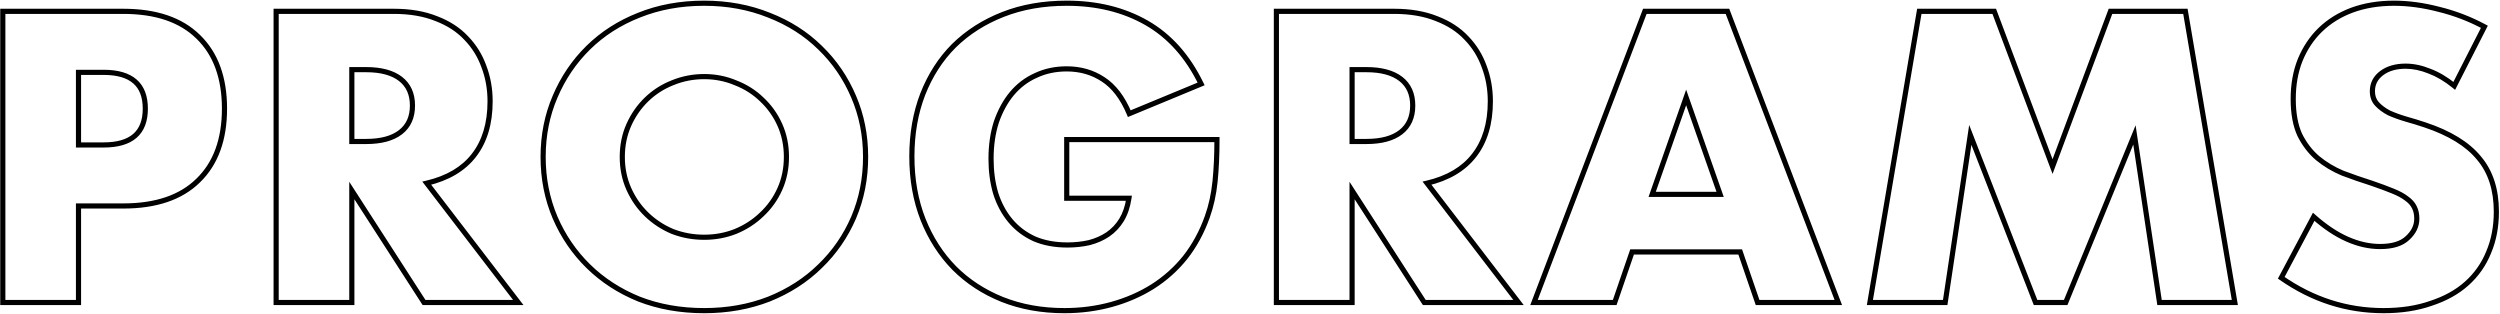 <?xml version="1.0" encoding="UTF-8"?> <svg xmlns="http://www.w3.org/2000/svg" width="1942" height="244" viewBox="0 0 1942 244" fill="none"> <path d="M60.982 112.6H58.982V114.6H60.982V112.6ZM60.982 56.2V54.2H58.982V56.2H60.982ZM60.982 235V237H62.982V235H60.982ZM2.182 235H0.182V237H2.182V235ZM2.182 8.8V6.8H0.182V8.8H2.182ZM153.982 28.6L152.579 30.025L152.584 30.03L152.589 30.035L153.982 28.6ZM153.982 140.2L152.589 138.765L152.584 138.77L152.579 138.775L153.982 140.2ZM60.982 160V158H58.982V160H60.982ZM60.982 114.6H80.482V110.6H60.982V114.6ZM80.482 114.6C91.528 114.6 100.185 112.203 106.095 107.059C112.059 101.868 114.882 94.186 114.882 84.4H110.882C110.882 93.414 108.306 99.832 103.469 104.041C98.579 108.297 91.037 110.6 80.482 110.6V114.6ZM114.882 84.4C114.882 74.614 112.059 66.932 106.095 61.741C100.185 56.597 91.528 54.2 80.482 54.2V58.2C91.037 58.2 98.579 60.503 103.469 64.759C108.306 68.968 110.882 75.386 110.882 84.4H114.882ZM80.482 54.2H60.982V58.2H80.482V54.2ZM58.982 56.2V112.6H62.982V56.2H58.982ZM60.982 233H2.182V237H60.982V233ZM4.182 235V8.8H0.182V235H4.182ZM2.182 10.8H95.782V6.8H2.182V10.8ZM95.782 10.8C120.846 10.8 139.669 17.308 152.579 30.025L155.386 27.175C141.496 13.492 121.519 6.8 95.782 6.8V10.8ZM152.589 30.035C165.704 42.764 172.382 60.789 172.382 84.4H176.382C176.382 60.011 169.461 40.836 155.375 27.165L152.589 30.035ZM172.382 84.4C172.382 108.011 165.704 126.036 152.589 138.765L155.375 141.635C169.461 127.964 176.382 108.789 176.382 84.4H172.382ZM152.579 138.775C139.669 151.492 120.846 158 95.782 158V162C121.519 162 141.496 155.308 155.386 141.625L152.579 138.775ZM95.782 158H60.982V162H95.782V158ZM58.982 160V235H62.982V160H58.982ZM273.303 109.9H271.303V111.9H273.303V109.9ZM311.103 102.7L312.327 104.281L312.327 104.281L311.103 102.7ZM311.103 61.3L312.327 59.718L312.327 59.718L311.103 61.3ZM273.303 54.1V52.1H271.303V54.1H273.303ZM402.603 235V237H406.657L404.19 233.783L402.603 235ZM329.403 235L327.722 236.084L328.313 237H329.403V235ZM273.303 148L274.984 146.916L271.303 141.208V148H273.303ZM273.303 235V237H275.303V235H273.303ZM214.503 235H212.503V237H214.503V235ZM214.503 8.8V6.8H212.503V8.8H214.503ZM339.003 14.5L338.253 16.354L338.27 16.361L338.287 16.368L339.003 14.5ZM362.103 29.5L360.644 30.868L360.655 30.88L360.666 30.892L362.103 29.5ZM375.903 51.7L374.019 52.373L374.026 52.392L374.034 52.412L375.903 51.7ZM368.103 120.7L366.524 119.472L366.521 119.476L368.103 120.7ZM331.503 142.3L331.046 140.353L328.031 141.06L329.916 143.517L331.503 142.3ZM273.303 111.9H284.403V107.9H273.303V111.9ZM284.403 111.9C296.242 111.9 305.644 109.456 312.327 104.281L309.878 101.119C304.162 105.544 295.763 107.9 284.403 107.9V111.9ZM312.327 104.281C319.093 99.043 322.403 91.515 322.403 82H318.403C318.403 90.485 315.513 96.757 309.878 101.119L312.327 104.281ZM322.403 82C322.403 72.485 319.093 64.957 312.327 59.718L309.878 62.881C315.513 67.243 318.403 73.515 318.403 82H322.403ZM312.327 59.718C305.644 54.544 296.242 52.1 284.403 52.1V56.1C295.763 56.1 304.162 58.456 309.878 62.881L312.327 59.718ZM284.403 52.1H273.303V56.1H284.403V52.1ZM271.303 54.1V109.9H275.303V54.1H271.303ZM402.603 233H329.403V237H402.603V233ZM331.084 233.916L274.984 146.916L271.622 149.084L327.722 236.084L331.084 233.916ZM271.303 148V235H275.303V148H271.303ZM273.303 233H214.503V237H273.303V233ZM216.503 235V8.8H212.503V235H216.503ZM214.503 10.8H306.003V6.8H214.503V10.8ZM306.003 10.8C318.406 10.8 329.141 12.671 338.253 16.354L339.752 12.646C330.064 8.729 318.799 6.8 306.003 6.8V10.8ZM338.287 16.368C347.447 19.875 354.879 24.719 360.644 30.868L363.562 28.132C357.326 21.481 349.359 16.325 339.718 12.632L338.287 16.368ZM360.666 30.892C366.667 37.086 371.115 44.241 374.019 52.373L377.786 51.027C374.69 42.359 369.938 34.714 363.539 28.108L360.666 30.892ZM374.034 52.412C377.141 60.569 378.703 69.327 378.703 78.7H382.703C382.703 68.873 381.064 59.63 377.772 50.988L374.034 52.412ZM378.703 78.7C378.703 95.572 374.587 109.105 366.524 119.472L369.681 121.928C378.418 110.695 382.703 96.228 382.703 78.7H378.703ZM366.521 119.476C358.664 129.632 346.91 136.632 331.046 140.353L331.959 144.247C348.495 140.368 361.141 132.968 369.685 121.924L366.521 119.476ZM329.916 143.517L401.016 236.217L404.19 233.783L333.09 141.083L329.916 143.517ZM488.496 146.8L490.322 145.983L490.322 145.983L488.496 146.8ZM502.296 166.6L503.686 165.161L503.686 165.161L502.296 166.6ZM522.396 179.8L521.62 181.643L521.649 181.655L521.679 181.667L522.396 179.8ZM571.296 179.8L572.031 181.66L572.043 181.655L572.056 181.65L571.296 179.8ZM591.696 166.6L590.332 165.138L590.319 165.149L590.307 165.161L591.696 166.6ZM605.796 146.8L607.622 147.617L607.622 147.617L605.796 146.8ZM605.796 97L607.622 96.183L607.622 96.183L605.796 97ZM591.696 77.2L590.307 78.639L590.319 78.651L590.332 78.662L591.696 77.2ZM571.296 64.3L570.52 66.143L570.549 66.155L570.579 66.167L571.296 64.3ZM522.396 64.3L523.131 66.16L523.143 66.155L523.156 66.15L522.396 64.3ZM502.296 77.2L503.686 78.639L503.686 78.639L502.296 77.2ZM488.496 97L490.322 97.817L490.322 97.817L488.496 97ZM431.196 75.1L433.033 75.891L433.037 75.882L431.196 75.1ZM456.996 37L455.595 35.573L455.595 35.573L456.996 37ZM496.296 11.8L497.031 13.66L497.043 13.655L496.296 11.8ZM597.397 11.8L596.65 13.655L596.66 13.659L596.67 13.664L597.397 11.8ZM636.996 37L635.595 38.427L635.602 38.433L635.608 38.44L636.996 37ZM663.096 75.1L661.256 75.882L661.26 75.891L663.096 75.1ZM663.096 169L664.933 169.791L664.937 169.782L663.096 169ZM636.996 206.8L635.608 205.36L635.602 205.367L635.595 205.373L636.996 206.8ZM597.397 232.3L598.123 234.164L598.133 234.159L598.143 234.155L597.397 232.3ZM496.296 232.3L495.541 234.152L495.556 234.158L495.57 234.164L496.296 232.3ZM456.996 206.8L455.595 208.227L455.595 208.227L456.996 206.8ZM431.196 169L429.356 169.782L429.36 169.791L431.196 169ZM481.396 121.9C481.396 131.158 483.147 139.74 486.671 147.617L490.322 145.983C487.046 138.66 485.396 130.642 485.396 121.9H481.396ZM486.671 147.617C490.172 155.442 494.917 162.255 500.907 168.039L503.686 165.161C498.076 159.745 493.621 153.358 490.322 145.983L486.671 147.617ZM500.907 168.039C506.889 173.814 513.798 178.35 521.62 181.643L523.173 177.957C515.795 174.85 509.304 170.586 503.686 165.161L500.907 168.039ZM521.679 181.667C529.714 184.757 538.158 186.3 546.996 186.3V182.3C538.635 182.3 530.679 180.843 523.114 177.933L521.679 181.667ZM546.996 186.3C555.834 186.3 564.185 184.757 572.031 181.66L570.562 177.94C563.208 180.843 555.358 182.3 546.996 182.3V186.3ZM572.056 181.65C580.079 178.359 587.095 173.823 593.086 168.039L590.307 165.161C584.698 170.577 578.114 174.841 570.537 177.95L572.056 181.65ZM593.061 168.062C599.259 162.277 604.115 155.457 607.622 147.617L603.971 145.983C600.678 153.343 596.134 159.723 590.332 165.138L593.061 168.062ZM607.622 147.617C611.146 139.74 612.896 131.158 612.896 121.9H608.896C608.896 130.642 607.247 138.66 603.971 145.983L607.622 147.617ZM612.896 121.9C612.896 112.642 611.146 104.06 607.622 96.183L603.971 97.817C607.247 105.14 608.896 113.158 608.896 121.9H612.896ZM607.622 96.183C604.115 88.343 599.259 81.523 593.061 75.738L590.332 78.662C596.134 84.077 600.678 90.457 603.971 97.817L607.622 96.183ZM593.086 75.761C587.086 69.968 580.055 65.526 572.014 62.433L570.579 66.167C578.138 69.074 584.707 73.232 590.307 78.639L593.086 75.761ZM572.073 62.457C564.216 59.149 555.851 57.5 546.996 57.5V61.5C555.342 61.5 563.177 63.051 570.52 66.143L572.073 62.457ZM546.996 57.5C538.141 57.5 529.683 59.149 521.637 62.45L523.156 66.15C530.71 63.051 538.652 61.5 546.996 61.5V57.5ZM521.662 62.44C513.822 65.535 506.898 69.977 500.907 75.761L503.686 78.639C509.295 73.223 515.771 69.065 523.131 66.16L521.662 62.44ZM500.907 75.761C494.917 81.545 490.172 88.358 486.671 96.183L490.322 97.817C493.621 90.442 498.076 84.055 503.686 78.639L500.907 75.761ZM486.671 96.183C483.147 104.06 481.396 112.642 481.396 121.9H485.396C485.396 113.158 487.046 105.14 490.322 97.817L486.671 96.183ZM423.896 121.9C423.896 105.352 426.949 90.024 433.033 75.891L429.36 74.309C423.044 88.976 419.896 104.848 419.896 121.9H423.896ZM433.037 75.882C439.138 61.517 447.591 49.038 458.398 38.427L455.595 35.573C444.402 46.562 435.655 59.483 429.356 74.318L433.037 75.882ZM458.398 38.427C469.195 27.826 482.065 19.568 497.031 13.66L495.562 9.94C480.128 16.032 466.798 24.574 455.595 35.573L458.398 38.427ZM497.043 13.655C512.182 7.561 528.825 4.5 546.996 4.5V0.5C528.368 0.5 511.211 3.639 495.55 9.945L497.043 13.655ZM546.996 4.5C564.965 4.5 581.509 7.56 596.65 13.655L598.143 9.945C582.484 3.64 565.428 0.5 546.996 0.5V4.5ZM596.67 13.664C611.837 19.572 624.802 27.83 635.595 38.427L638.398 35.573C627.191 24.57 613.756 16.027 598.123 9.936L596.67 13.664ZM635.608 38.44C646.611 49.049 655.159 61.524 661.256 75.882L664.937 74.318C658.634 59.476 649.782 46.551 638.385 35.56L635.608 38.44ZM661.26 75.891C667.344 90.024 670.397 105.352 670.397 121.9H674.397C674.397 104.848 671.249 88.976 664.933 74.309L661.26 75.891ZM670.397 121.9C670.397 138.448 667.344 153.88 661.256 168.218L664.937 169.782C671.249 154.92 674.397 138.952 674.397 121.9H670.397ZM661.26 168.209C655.164 182.367 646.616 194.746 635.608 205.36L638.385 208.24C649.777 197.254 658.629 184.433 664.933 169.791L661.26 168.209ZM635.595 205.373C624.797 215.975 611.824 224.335 596.65 230.445L598.143 234.155C613.769 227.865 627.196 219.225 638.398 208.227L635.595 205.373ZM596.67 230.436C581.524 236.338 564.973 239.3 546.996 239.3V243.3C565.42 243.3 582.469 240.262 598.123 234.164L596.67 230.436ZM546.996 239.3C528.817 239.3 512.166 236.337 497.023 230.436L495.57 234.164C511.227 240.263 528.376 243.3 546.996 243.3V239.3ZM497.052 230.448C482.077 224.34 469.2 215.979 458.398 205.373L455.595 208.227C466.793 219.221 480.116 227.86 495.541 234.152L497.052 230.448ZM458.398 205.373C447.586 194.758 439.133 182.375 433.033 168.209L429.36 169.791C435.66 184.425 444.407 197.242 455.595 208.227L458.398 205.373ZM433.037 168.218C426.949 153.88 423.896 138.448 423.896 121.9H419.896C419.896 138.952 423.044 154.92 429.356 169.782L433.037 168.218ZM828.638 108.4V106.4H826.638V108.4H828.638ZM945.338 108.4H947.338V106.4H945.338V108.4ZM943.838 141.1L941.848 140.897L941.848 140.897L943.838 141.1ZM937.838 168.4L935.954 167.727L935.954 167.729L937.838 168.4ZM920.738 199.9L922.3 201.149L922.306 201.141L922.313 201.133L920.738 199.9ZM895.238 222.7L896.298 224.396L896.307 224.39L895.238 222.7ZM863.438 236.5L863.97 238.428L863.97 238.428L863.438 236.5ZM778.538 232.6L777.791 234.455L777.8 234.459L778.538 232.6ZM741.338 208.3L739.91 209.701L739.917 209.707L739.924 209.714L741.338 208.3ZM717.038 170.5L715.176 171.23L715.179 171.238L717.038 170.5ZM716.738 73.3L714.876 72.57L714.873 72.577L714.871 72.584L716.738 73.3ZM741.038 35.5L739.637 34.072L739.63 34.079L739.624 34.086L741.038 35.5ZM779.138 11.2L778.408 9.338L778.408 9.338L779.138 11.2ZM890.738 17.8L891.732 16.065L891.732 16.065L890.738 17.8ZM933.038 65.2L933.803 67.048L935.765 66.236L934.837 64.326L933.038 65.2ZM877.238 88.3L875.394 89.073L876.163 90.909L878.003 90.148L877.238 88.3ZM856.838 61.6L855.738 63.27L855.747 63.276L855.756 63.282L856.838 61.6ZM804.638 58.6L805.45 60.428L805.471 60.418L805.492 60.408L804.638 58.6ZM786.038 72.7L784.506 71.415L784.501 71.42L786.038 72.7ZM774.038 94.6L772.149 93.941L772.143 93.961L772.136 93.981L774.038 94.6ZM773.438 150.1L771.518 150.662L771.525 150.683L771.531 150.704L773.438 150.1ZM803.438 185.5L802.603 187.317L802.623 187.327L802.644 187.336L803.438 185.5ZM846.038 188.5L846.472 190.452L846.506 190.445L846.54 190.436L846.038 188.5ZM860.438 182.2L861.547 183.864L861.556 183.858L861.565 183.852L860.438 182.2ZM871.238 170.8L869.529 169.76L869.529 169.76L871.238 170.8ZM876.938 154L878.915 154.3L879.264 152H876.938V154ZM828.638 154H826.638V156H828.638V154ZM828.638 110.4H945.338V106.4H828.638V110.4ZM943.338 108.4C943.338 120.346 942.84 131.177 941.848 140.897L945.828 141.303C946.836 131.423 947.338 120.454 947.338 108.4H943.338ZM941.848 140.897C940.863 150.553 938.895 159.494 935.954 167.727L939.721 169.073C942.781 160.506 944.813 151.247 945.828 141.303L941.848 140.897ZM935.954 167.729C931.821 179.341 926.221 189.649 919.163 198.667L922.313 201.133C929.655 191.751 935.455 181.059 939.722 169.071L935.954 167.729ZM919.176 198.651C912.116 207.476 903.782 214.928 894.169 221.01L896.307 224.39C906.293 218.072 914.96 210.324 922.3 201.149L919.176 198.651ZM894.178 221.004C884.752 226.895 874.331 231.42 862.906 234.572L863.97 238.428C875.744 235.18 886.524 230.505 896.298 224.396L894.178 221.004ZM862.906 234.572C851.49 237.721 839.47 239.3 826.838 239.3V243.3C839.806 243.3 852.186 241.679 863.97 238.428L862.906 234.572ZM826.838 239.3C809.46 239.3 793.615 236.437 779.276 230.741L777.8 234.459C792.661 240.363 809.015 243.3 826.838 243.3V239.3ZM779.285 230.745C765.121 225.04 752.951 217.085 742.752 206.886L739.924 209.714C750.525 220.315 763.155 228.56 777.791 234.455L779.285 230.745ZM742.766 206.899C732.562 196.5 724.604 184.129 718.897 169.762L715.179 171.238C721.072 186.071 729.313 198.9 739.91 209.701L742.766 206.899ZM718.9 169.77C713.201 155.229 710.338 139.18 710.338 121.6H706.338C706.338 139.62 709.274 156.171 715.176 171.23L718.9 169.77ZM710.338 121.6C710.338 104.214 713.103 88.361 718.605 74.016L714.871 72.584C709.173 87.439 706.338 103.786 706.338 121.6H710.338ZM718.6 74.03C724.308 59.465 732.262 47.104 742.452 36.914L739.624 34.086C729.013 44.696 720.768 57.535 714.876 72.57L718.6 74.03ZM742.439 36.928C752.833 26.729 765.3 18.771 779.868 13.062L778.408 9.338C763.375 15.229 750.443 23.471 739.637 34.072L742.439 36.928ZM779.868 13.062C794.404 7.365 810.652 4.5 828.638 4.5V0.5C810.224 0.5 793.472 3.435 778.408 9.338L779.868 13.062ZM828.638 4.5C851.942 4.5 872.289 9.533 889.744 19.535L891.732 16.065C873.587 5.667 852.534 0.5 828.638 0.5V4.5ZM889.744 19.535C907.142 29.505 920.986 44.976 931.239 66.074L934.837 64.326C924.29 42.624 909.934 26.495 891.732 16.065L889.744 19.535ZM932.273 63.352L876.473 86.452L878.003 90.148L933.803 67.048L932.273 63.352ZM879.082 87.526C873.779 74.88 866.759 65.6 857.919 59.918L855.756 63.282C863.716 68.4 870.297 76.92 875.394 89.073L879.082 87.526ZM857.938 59.93C849.385 54.297 839.596 51.5 828.638 51.5V55.5C838.879 55.5 847.891 58.103 855.738 63.27L857.938 59.93ZM828.638 51.5C819.574 51.5 811.278 53.253 803.784 56.791L805.492 60.408C812.398 57.147 820.102 55.5 828.638 55.5V51.5ZM803.826 56.772C796.34 60.099 789.896 64.988 784.506 71.415L787.57 73.985C792.58 68.012 798.536 63.501 805.45 60.428L803.826 56.772ZM784.501 71.42C779.325 77.632 775.216 85.152 772.149 93.941L775.926 95.259C778.86 86.848 782.751 79.768 787.574 73.98L784.501 71.42ZM772.136 93.981C769.261 102.812 767.838 112.625 767.838 123.4H771.838C771.838 112.975 773.215 103.588 775.94 95.219L772.136 93.981ZM767.838 123.4C767.838 133.167 769.059 142.258 771.518 150.662L775.357 149.538C773.017 141.542 771.838 132.833 771.838 123.4H767.838ZM771.531 150.704C774.202 159.126 778.119 166.462 783.301 172.68L786.374 170.12C781.556 164.338 777.874 157.473 775.344 149.496L771.531 150.704ZM783.301 172.68C788.501 178.919 794.944 183.798 802.603 187.317L804.273 183.683C797.132 180.402 791.175 175.881 786.374 170.12L783.301 172.68ZM802.644 187.336C810.343 190.665 819.222 192.3 829.238 192.3V188.3C819.653 188.3 811.333 186.735 804.232 183.664L802.644 187.336ZM829.238 192.3C835.177 192.3 840.923 191.686 846.472 190.452L845.604 186.548C840.353 187.714 834.899 188.3 829.238 188.3V192.3ZM846.54 190.436C852.133 188.986 857.143 186.8 861.547 183.864L859.329 180.536C855.333 183.2 850.742 185.214 845.536 186.564L846.54 190.436ZM861.565 183.852C866.203 180.69 870 176.68 872.946 171.84L869.529 169.76C866.876 174.12 863.473 177.71 859.311 180.548L861.565 183.852ZM872.946 171.84C875.913 166.966 877.885 161.101 878.915 154.3L874.96 153.7C873.991 160.099 872.163 165.434 869.529 169.76L872.946 171.84ZM876.938 152H828.638V156H876.938V152ZM830.638 154V108.4H826.638V154H830.638ZM1050.3 109.9H1048.3V111.9H1050.3V109.9ZM1088.1 102.7L1089.33 104.281L1089.33 104.281L1088.1 102.7ZM1088.1 61.3L1089.33 59.718L1089.33 59.718L1088.1 61.3ZM1050.3 54.1V52.1H1048.3V54.1H1050.3ZM1179.6 235V237H1183.66L1181.19 233.783L1179.6 235ZM1106.4 235L1104.72 236.084L1105.31 237H1106.4V235ZM1050.3 148L1051.98 146.916L1048.3 141.208V148H1050.3ZM1050.3 235V237H1052.3V235H1050.3ZM991.503 235H989.503V237H991.503V235ZM991.503 8.8V6.8H989.503V8.8H991.503ZM1116 14.5L1115.25 16.354L1115.27 16.361L1115.29 16.368L1116 14.5ZM1139.1 29.5L1137.64 30.868L1137.65 30.88L1137.67 30.892L1139.1 29.5ZM1152.9 51.7L1151.02 52.373L1151.03 52.392L1151.03 52.412L1152.9 51.7ZM1145.1 120.7L1143.52 119.472L1143.52 119.476L1145.1 120.7ZM1108.5 142.3L1108.05 140.353L1105.03 141.06L1106.92 143.517L1108.5 142.3ZM1050.3 111.9H1061.4V107.9H1050.3V111.9ZM1061.4 111.9C1073.24 111.9 1082.64 109.456 1089.33 104.281L1086.88 101.119C1081.16 105.544 1072.76 107.9 1061.4 107.9V111.9ZM1089.33 104.281C1096.09 99.043 1099.4 91.515 1099.4 82H1095.4C1095.4 90.485 1092.51 96.757 1086.88 101.119L1089.33 104.281ZM1099.4 82C1099.4 72.485 1096.09 64.957 1089.33 59.718L1086.88 62.881C1092.51 67.243 1095.4 73.515 1095.4 82H1099.4ZM1089.33 59.718C1082.64 54.544 1073.24 52.1 1061.4 52.1V56.1C1072.76 56.1 1081.16 58.456 1086.88 62.881L1089.33 59.718ZM1061.4 52.1H1050.3V56.1H1061.4V52.1ZM1048.3 54.1V109.9H1052.3V54.1H1048.3ZM1179.6 233H1106.4V237H1179.6V233ZM1108.08 233.916L1051.98 146.916L1048.62 149.084L1104.72 236.084L1108.08 233.916ZM1048.3 148V235H1052.3V148H1048.3ZM1050.3 233H991.503V237H1050.3V233ZM993.503 235V8.8H989.503V235H993.503ZM991.503 10.8H1083V6.8H991.503V10.8ZM1083 10.8C1095.41 10.8 1106.14 12.671 1115.25 16.354L1116.75 12.646C1107.06 8.729 1095.8 6.8 1083 6.8V10.8ZM1115.29 16.368C1124.45 19.875 1131.88 24.719 1137.64 30.868L1140.56 28.132C1134.33 21.481 1126.36 16.325 1116.72 12.632L1115.29 16.368ZM1137.67 30.892C1143.67 37.086 1148.12 44.241 1151.02 52.373L1154.79 51.027C1151.69 42.359 1146.94 34.714 1140.54 28.108L1137.67 30.892ZM1151.03 52.412C1154.14 60.569 1155.7 69.327 1155.7 78.7H1159.7C1159.7 68.873 1158.06 59.63 1154.77 50.988L1151.03 52.412ZM1155.7 78.7C1155.7 95.572 1151.59 109.105 1143.52 119.472L1146.68 121.928C1155.42 110.695 1159.7 96.228 1159.7 78.7H1155.7ZM1143.52 119.476C1135.66 129.632 1123.91 136.632 1108.05 140.353L1108.96 144.247C1125.5 140.368 1138.14 132.968 1146.68 121.924L1143.52 119.476ZM1106.92 143.517L1178.02 236.217L1181.19 233.783L1110.09 141.083L1106.92 143.517ZM1336.2 151V153H1339.02L1338.09 150.338L1336.2 151ZM1309.8 75.7L1311.69 75.038L1309.8 69.655L1307.91 75.038L1309.8 75.7ZM1283.4 151L1281.51 150.338L1280.58 153H1283.4V151ZM1351.8 195.7L1353.69 195.05L1353.23 193.7H1351.8V195.7ZM1267.8 195.7V193.7H1266.37L1265.91 195.05L1267.8 195.7ZM1254.3 235V237H1255.73L1256.19 235.65L1254.3 235ZM1191.6 235L1189.73 234.289L1188.7 237H1191.6V235ZM1277.7 8.8V6.8H1276.32L1275.83 8.089L1277.7 8.8ZM1341.9 8.8L1343.77 8.089L1343.28 6.8H1341.9V8.8ZM1428 235V237H1430.9L1429.87 234.289L1428 235ZM1365.3 235L1363.41 235.65L1363.87 237H1365.3V235ZM1338.09 150.338L1311.69 75.038L1307.91 76.362L1334.31 151.662L1338.09 150.338ZM1307.91 75.038L1281.51 150.338L1285.29 151.662L1311.69 76.362L1307.91 75.038ZM1283.4 153H1336.2V149H1283.4V153ZM1351.8 193.7H1267.8V197.7H1351.8V193.7ZM1265.91 195.05L1252.41 234.35L1256.19 235.65L1269.69 196.35L1265.91 195.05ZM1254.3 233H1191.6V237H1254.3V233ZM1193.47 235.711L1279.57 9.511L1275.83 8.089L1189.73 234.289L1193.47 235.711ZM1277.7 10.8H1341.9V6.8H1277.7V10.8ZM1340.03 9.511L1426.13 235.711L1429.87 234.289L1343.77 8.089L1340.03 9.511ZM1428 233H1365.3V237H1428V233ZM1367.19 234.35L1353.69 195.05L1349.91 196.35L1363.41 235.65L1367.19 234.35ZM1452.53 235L1450.55 234.665L1450.16 237H1452.53V235ZM1490.93 8.8V6.8H1489.24L1488.95 8.465L1490.93 8.8ZM1549.13 8.8L1551 8.097L1550.51 6.8H1549.13V8.8ZM1594.43 129.4L1592.55 130.103L1594.43 135.104L1596.3 130.099L1594.43 129.4ZM1639.43 8.8V6.8H1638.04L1637.55 8.101L1639.43 8.8ZM1697.63 8.8L1699.6 8.465L1699.31 6.8H1697.63V8.8ZM1736.03 235V237H1738.39L1738 234.665L1736.03 235ZM1677.53 235L1675.55 235.296L1675.8 237H1677.53V235ZM1658.03 104.8L1660 104.504L1658.93 97.327L1656.17 104.041L1658.03 104.8ZM1604.63 235V237H1605.97L1606.48 235.759L1604.63 235ZM1581.23 235L1579.36 235.726L1579.86 237H1581.23V235ZM1530.53 104.8L1532.39 104.074L1529.66 97.069L1528.55 104.504L1530.53 104.8ZM1511.03 235V237H1512.75L1513 235.296L1511.03 235ZM1454.5 235.335L1492.9 9.135L1488.95 8.465L1450.55 234.665L1454.5 235.335ZM1490.93 10.8H1549.13V6.8H1490.93V10.8ZM1547.25 9.503L1592.55 130.103L1596.3 128.697L1551 8.097L1547.25 9.503ZM1596.3 130.099L1641.3 9.499L1637.55 8.101L1592.55 128.701L1596.3 130.099ZM1639.43 10.8H1697.63V6.8H1639.43V10.8ZM1695.65 9.135L1734.05 235.335L1738 234.665L1699.6 8.465L1695.65 9.135ZM1736.03 233H1677.53V237H1736.03V233ZM1679.5 234.704L1660 104.504L1656.05 105.096L1675.55 235.296L1679.5 234.704ZM1656.17 104.041L1602.77 234.241L1606.48 235.759L1659.88 105.559L1656.17 104.041ZM1604.63 233H1581.23V237H1604.63V233ZM1583.09 234.274L1532.39 104.074L1528.66 105.526L1579.36 235.726L1583.09 234.274ZM1528.55 104.504L1509.05 234.704L1513 235.296L1532.5 105.096L1528.55 104.504ZM1511.03 233H1452.53V237H1511.03V233ZM1906.47 66.7L1905.21 68.252L1907.13 69.812L1908.25 67.608L1906.47 66.7ZM1887.27 55.3L1886.52 57.153L1886.54 57.163L1886.57 57.173L1887.27 55.3ZM1850.07 56.8L1848.87 55.2L1848.87 55.2L1850.07 56.8ZM1846.47 80.8L1845 82.157L1845 82.157L1846.47 80.8ZM1855.77 87.7L1854.84 89.47L1854.9 89.499L1854.95 89.524L1855.77 87.7ZM1868.97 92.5L1868.41 94.42L1868.42 94.423L1868.43 94.426L1868.97 92.5ZM1883.67 97L1883.04 98.897L1883.04 98.897L1883.67 97ZM1925.67 122.8L1924.12 124.063L1924.13 124.079L1924.15 124.094L1925.67 122.8ZM1933.17 196L1931.33 195.217L1931.32 195.234L1931.32 195.25L1933.17 196ZM1916.07 220.3L1917.4 221.793L1917.41 221.79L1916.07 220.3ZM1888.47 235.6L1887.85 233.699L1887.83 233.706L1887.81 233.713L1888.47 235.6ZM1772.07 215.8L1770.31 214.861L1769.47 216.427L1770.93 217.441L1772.07 215.8ZM1797.27 168.4L1798.6 166.903L1796.7 165.219L1795.51 167.461L1797.27 168.4ZM1823.37 185.8L1822.56 187.629L1822.56 187.629L1823.37 185.8ZM1870.17 184.9L1868.82 183.426L1868.81 183.44L1868.79 183.455L1870.17 184.9ZM1875.57 161.2L1873.76 162.038L1873.77 162.066L1873.78 162.094L1875.57 161.2ZM1869.57 154.3L1868.34 155.873L1868.37 155.901L1868.41 155.927L1869.57 154.3ZM1858.47 148.3L1857.72 150.151L1857.73 150.157L1857.74 150.162L1858.47 148.3ZM1842.27 142.3L1842.92 140.409L1842.9 140.4L1842.87 140.393L1842.27 142.3ZM1819.77 134.5L1819 136.346L1819.03 136.359L1819.06 136.371L1819.77 134.5ZM1800.27 122.8L1798.97 124.319L1798.98 124.33L1799 124.341L1800.27 122.8ZM1786.47 104.8L1784.65 105.635L1784.67 105.665L1784.68 105.694L1786.47 104.8ZM1786.77 46.6L1784.92 45.837L1784.92 45.847L1784.92 45.857L1786.77 46.6ZM1802.37 23.2L1803.76 24.636L1803.77 24.635L1802.37 23.2ZM1826.97 7.9L1826.28 6.023L1826.27 6.027L1826.97 7.9ZM1894.77 7.3L1894.26 9.235L1894.28 9.238L1894.29 9.242L1894.77 7.3ZM1929.87 20.8L1931.65 21.708L1932.54 19.962L1930.82 19.037L1929.87 20.8ZM1907.73 65.148C1901.2 59.839 1894.61 55.917 1887.97 53.427L1886.57 57.173C1892.73 59.483 1898.95 63.161 1905.21 68.252L1907.73 65.148ZM1888.03 53.447C1881.42 50.764 1874.97 49.4 1868.67 49.4V53.4C1874.38 53.4 1880.32 54.636 1886.52 57.153L1888.03 53.447ZM1868.67 49.4C1860.76 49.4 1854.1 51.278 1848.87 55.2L1851.27 58.4C1855.64 55.122 1861.39 53.4 1868.67 53.4V49.4ZM1848.87 55.2C1843.59 59.162 1840.87 64.445 1840.87 70.9H1844.87C1844.87 65.755 1846.96 61.638 1851.27 58.4L1848.87 55.2ZM1840.87 70.9C1840.87 75.332 1842.22 79.138 1845 82.157L1847.94 79.443C1845.93 77.262 1844.87 74.468 1844.87 70.9H1840.87ZM1845 82.157C1847.59 84.955 1850.88 87.386 1854.84 89.47L1856.7 85.93C1853.06 84.014 1850.16 81.845 1847.94 79.443L1845 82.157ZM1854.95 89.524C1859.05 91.367 1863.54 92.998 1868.41 94.42L1869.53 90.58C1864.81 89.202 1860.5 87.633 1856.59 85.876L1854.95 89.524ZM1868.43 94.426C1873.4 95.817 1878.27 97.308 1883.04 98.897L1884.3 95.103C1879.47 93.492 1874.54 91.983 1869.51 90.574L1868.43 94.426ZM1883.04 98.897C1902.03 105.229 1915.65 113.662 1924.12 124.063L1927.22 121.537C1918.1 110.338 1903.71 101.571 1884.3 95.103L1883.04 98.897ZM1924.15 124.094C1932.77 134.253 1937.17 147.658 1937.17 164.5H1941.17C1941.17 146.942 1936.57 132.547 1927.2 121.506L1924.15 124.094ZM1937.17 164.5C1937.17 175.867 1935.21 186.096 1931.33 195.217L1935.01 196.783C1939.13 187.104 1941.17 176.333 1941.17 164.5H1937.17ZM1931.32 195.25C1927.63 204.365 1922.11 212.212 1914.74 218.81L1917.41 221.79C1925.23 214.788 1931.11 206.435 1935.03 196.75L1931.32 195.25ZM1914.74 218.807C1907.58 225.196 1898.63 230.171 1887.85 233.699L1889.09 237.501C1900.31 233.829 1909.77 228.604 1917.4 221.793L1914.74 218.807ZM1887.81 233.713C1877.26 237.425 1865.19 239.3 1851.57 239.3V243.3C1865.55 243.3 1878.08 241.375 1889.14 237.487L1887.81 233.713ZM1851.57 239.3C1823.4 239.3 1797.29 230.935 1773.22 214.159L1770.93 217.441C1795.65 234.665 1822.55 243.3 1851.57 243.3V239.3ZM1773.84 216.739L1799.04 169.339L1795.51 167.461L1770.31 214.861L1773.84 216.739ZM1795.95 169.897C1804.86 177.801 1813.73 183.728 1822.56 187.629L1824.18 183.971C1815.81 180.272 1807.28 174.599 1798.6 166.903L1795.95 169.897ZM1822.56 187.629C1831.39 191.528 1840.16 193.5 1848.87 193.5V189.5C1840.78 189.5 1832.56 187.672 1824.18 183.971L1822.56 187.629ZM1848.87 193.5C1858.73 193.5 1866.43 191.246 1871.55 186.345L1868.79 183.455C1864.71 187.354 1858.21 189.5 1848.87 189.5V193.5ZM1871.52 186.374C1876.66 181.663 1879.37 176.153 1879.37 169.9H1875.37C1875.37 174.847 1873.28 179.337 1868.82 183.426L1871.52 186.374ZM1879.37 169.9C1879.37 166.27 1878.73 163.047 1877.36 160.306L1873.78 162.094C1874.81 164.153 1875.37 166.73 1875.37 169.9H1879.37ZM1877.39 160.362C1876.02 157.388 1873.76 154.834 1870.73 152.673L1868.41 155.927C1870.98 157.766 1872.73 159.812 1873.76 162.038L1877.39 160.362ZM1870.81 152.727C1867.81 150.37 1863.92 148.283 1859.2 146.438L1857.74 150.162C1862.23 151.917 1865.74 153.83 1868.34 155.873L1870.81 152.727ZM1859.23 146.449C1854.78 144.63 1849.34 142.616 1842.92 140.409L1841.62 144.191C1848 146.384 1853.36 148.37 1857.72 150.151L1859.23 146.449ZM1842.87 140.393C1835.31 138.004 1827.84 135.416 1820.48 132.629L1819.06 136.371C1826.5 139.184 1834.03 141.796 1841.67 144.207L1842.87 140.393ZM1820.54 132.654C1813.52 129.727 1807.19 125.928 1801.55 121.259L1799 124.341C1804.96 129.272 1811.63 133.273 1819 136.346L1820.54 132.654ZM1801.57 121.281C1796.19 116.67 1791.75 110.889 1788.26 103.906L1784.68 105.694C1788.39 113.111 1793.15 119.33 1798.97 124.319L1801.57 121.281ZM1788.29 103.965C1785.05 96.906 1783.37 87.913 1783.37 76.9H1779.37C1779.37 88.287 1781.1 97.894 1784.65 105.635L1788.29 103.965ZM1783.37 76.9C1783.37 65.915 1785.14 56.073 1788.63 47.343L1784.92 45.857C1781.21 55.127 1779.37 65.485 1779.37 76.9H1783.37ZM1788.62 47.364C1792.33 38.395 1797.38 30.83 1803.76 24.636L1800.98 21.764C1794.17 28.37 1788.82 36.405 1784.92 45.837L1788.62 47.364ZM1803.77 24.635C1810.35 18.242 1818.31 13.284 1827.67 9.773L1826.27 6.027C1816.43 9.716 1807.99 14.958 1800.98 21.765L1803.77 24.635ZM1827.66 9.777C1837.21 6.27 1847.87 4.5 1859.67 4.5V0.5C1847.47 0.5 1836.33 2.33 1826.28 6.023L1827.66 9.777ZM1859.67 4.5C1870.68 4.5 1882.21 6.073 1894.26 9.235L1895.28 5.365C1882.93 2.127 1871.06 0.5 1859.67 0.5V4.5ZM1894.29 9.242C1906.33 12.202 1917.87 16.641 1928.93 22.563L1930.82 19.037C1919.47 12.959 1907.61 8.398 1895.25 5.358L1894.29 9.242ZM1928.09 19.892L1904.69 65.792L1908.25 67.608L1931.65 21.708L1928.09 19.892Z" fill="black"></path> </svg> 